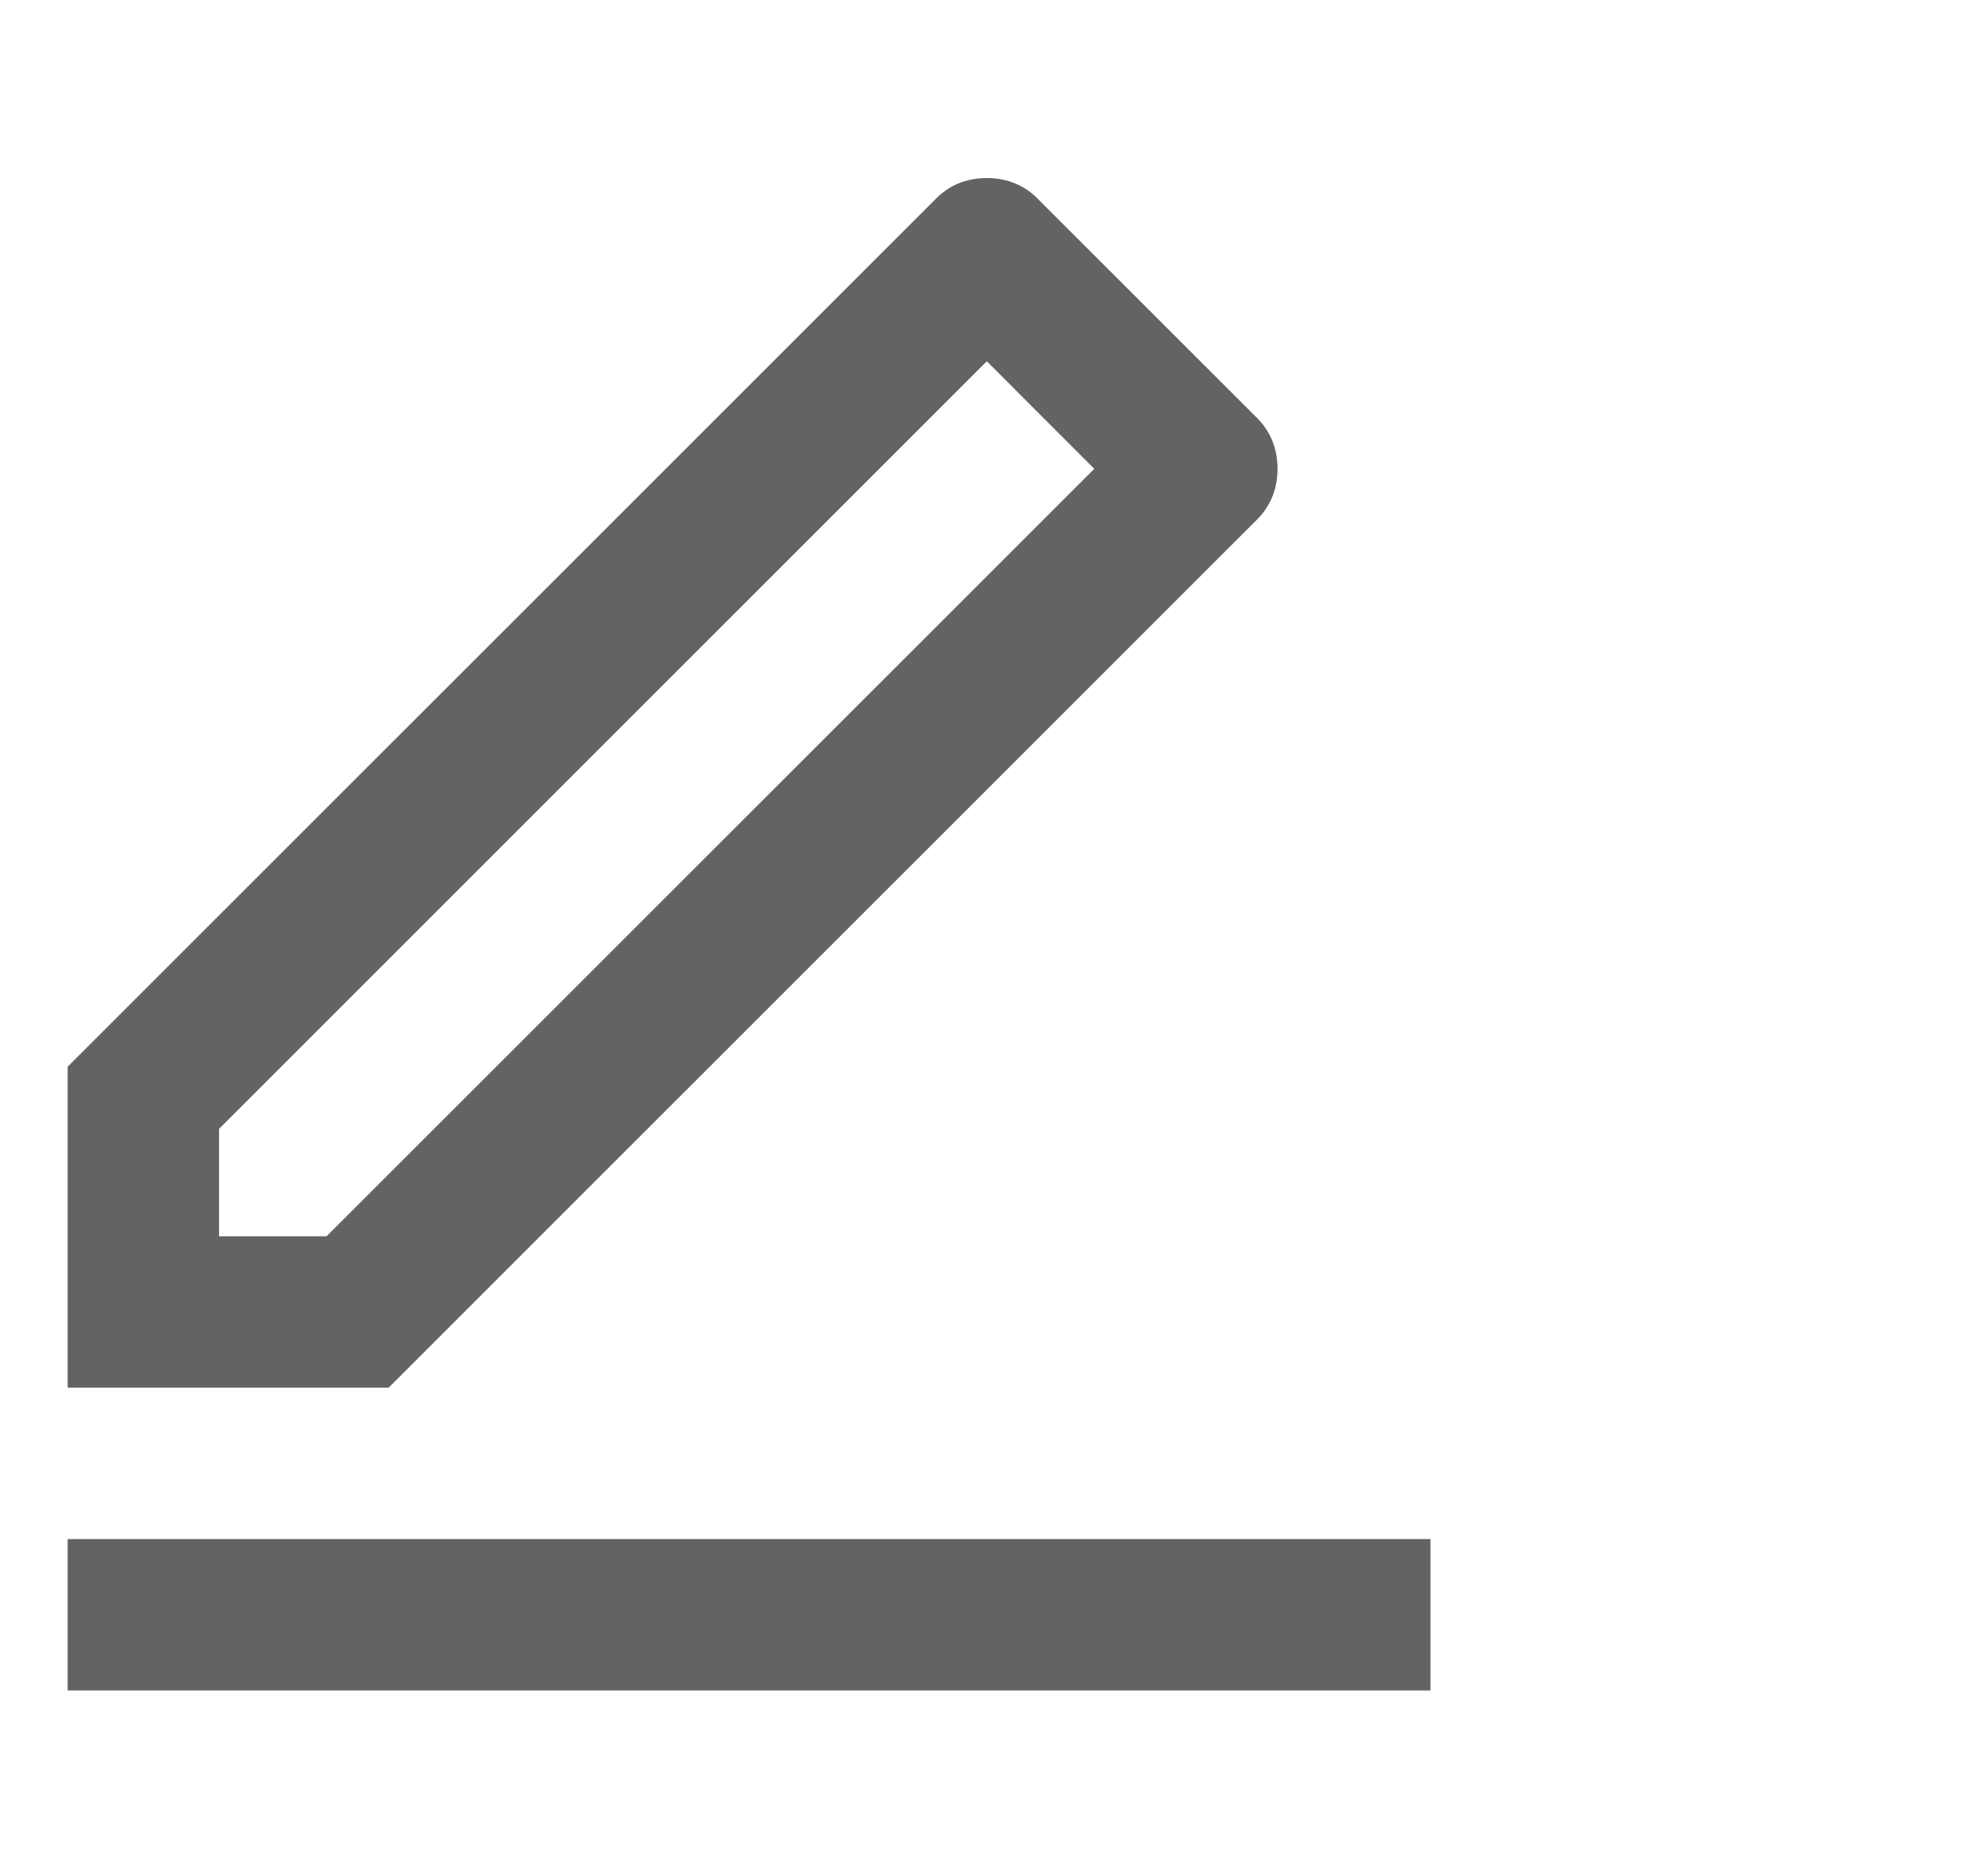 <svg width="23" height="22" viewBox="0 0 23 22" fill="none" xmlns="http://www.w3.org/2000/svg">
<g id="Icon" clip-path="url(#clip0_462_1214)">
<path id="Vector" d="M3.828 14.496L12.828 5.497L11.568 4.236L2.568 13.236V14.496H3.828ZM4.556 16.271H0.793V12.508L10.947 2.355C11.112 2.177 11.319 2.088 11.568 2.088C11.816 2.088 12.024 2.177 12.189 2.355L14.71 4.875C14.887 5.041 14.976 5.248 14.976 5.497C14.976 5.745 14.887 5.952 14.71 6.118L4.556 16.271ZM0.793 18.047H16.769V19.822H0.793V18.047Z" fill="#626365"/>
</g>
<defs>
<clipPath id="clip0_462_1214">
<rect width="21.325" height="21.302" fill="white" transform="matrix(1 0 0 -1 0.781 21.597)"/>
</clipPath>
</defs>
</svg>
